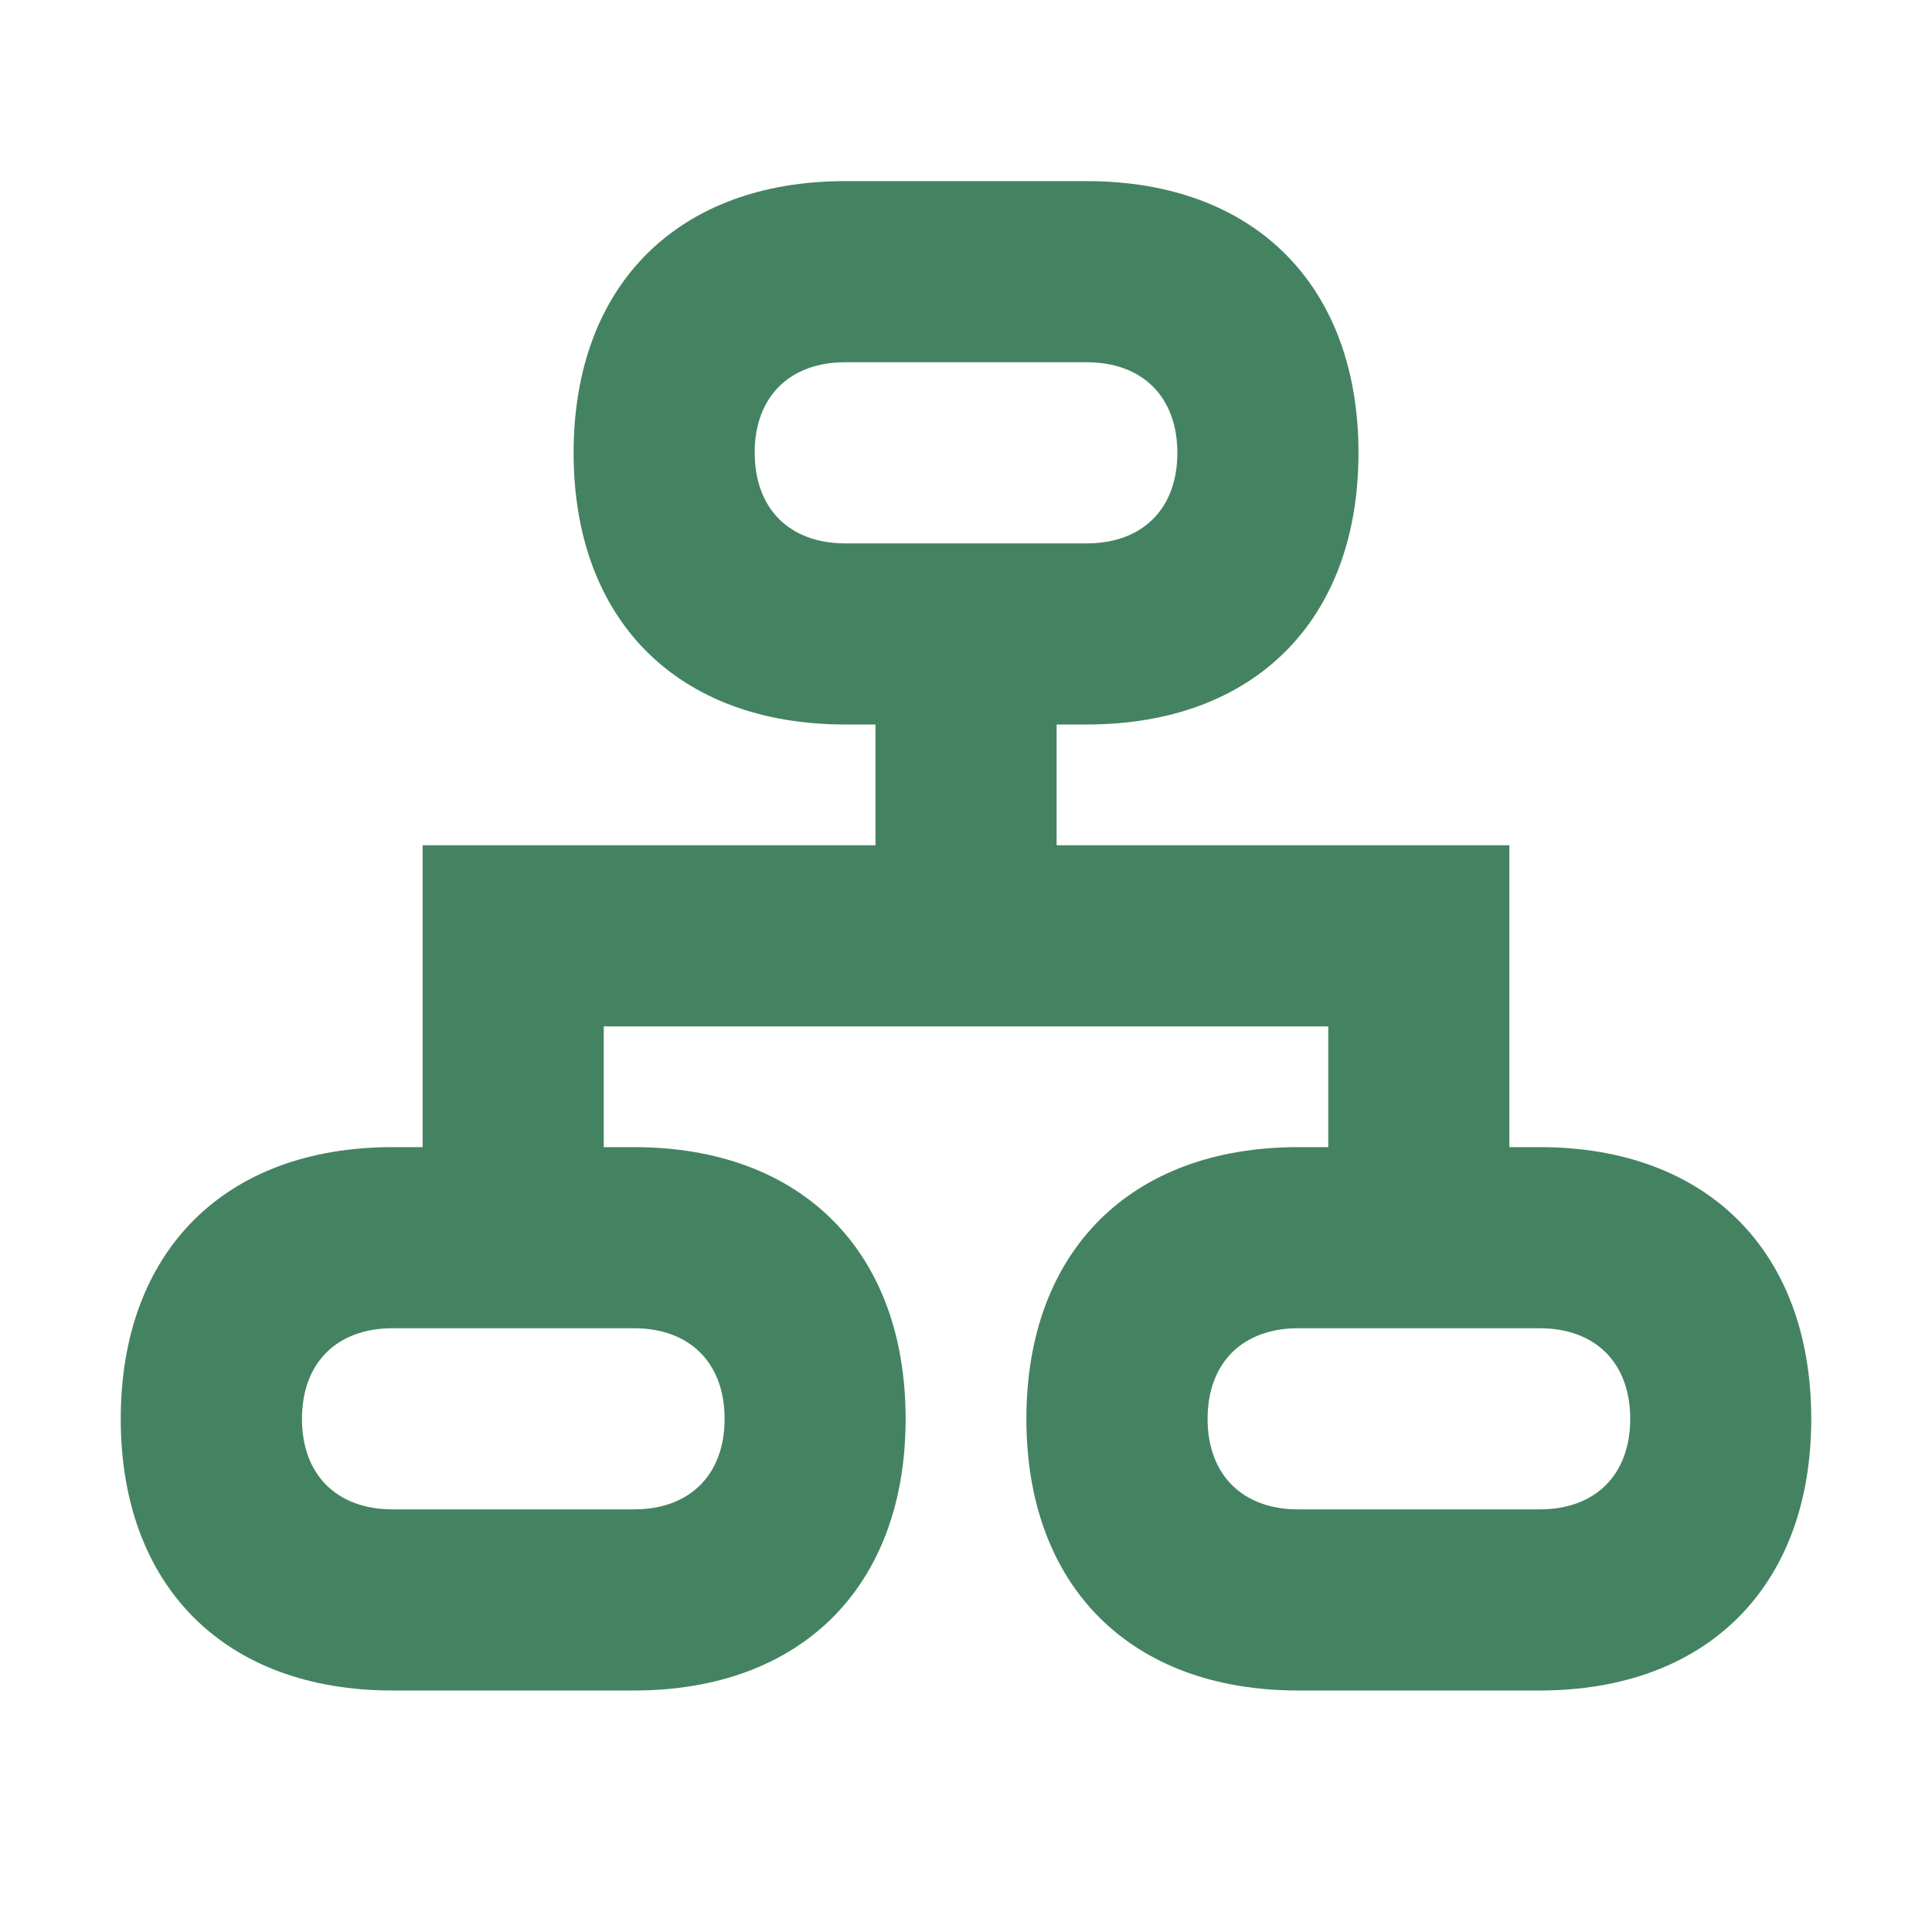 <svg xmlns="http://www.w3.org/2000/svg" viewBox="0 0 20 20" fill="#448361"><path d="M15.938 11.875h-.313V8.75h-4.687V7.5h.312c1.734 0 2.813-1.078 2.813-2.812 0-1.735-1.079-2.813-2.813-2.813h-2.5c-1.734 0-2.812 1.078-2.812 2.813C5.938 6.422 7.016 7.5 8.75 7.5h.313v1.25H4.375v3.125h-.312c-1.735 0-2.813 1.078-2.813 2.813 0 1.734 1.078 2.812 2.813 2.812h2.5c1.734 0 2.812-1.078 2.812-2.812 0-1.735-1.078-2.813-2.812-2.813H6.25v-1.25h7.5v1.25h-.312c-1.735 0-2.813 1.078-2.813 2.813 0 1.734 1.078 2.812 2.813 2.812h2.5c1.734 0 2.812-1.078 2.812-2.812 0-1.735-1.078-2.813-2.812-2.813M7.812 4.688c0-.579.36-.938.938-.938h2.5c.578 0 .938.36.938.938s-.36.937-.938.937h-2.5c-.578 0-.937-.36-.937-.937m-.312 10c0 .578-.36.937-.937.937h-2.5c-.579 0-.938-.36-.938-.937 0-.579.36-.938.938-.938h2.5c.578 0 .937.36.937.938m8.438.937h-2.5c-.579 0-.938-.36-.938-.937 0-.579.36-.938.938-.938h2.5c.578 0 .937.36.937.938s-.36.937-.937.937" fill="#448361"></path></svg>
